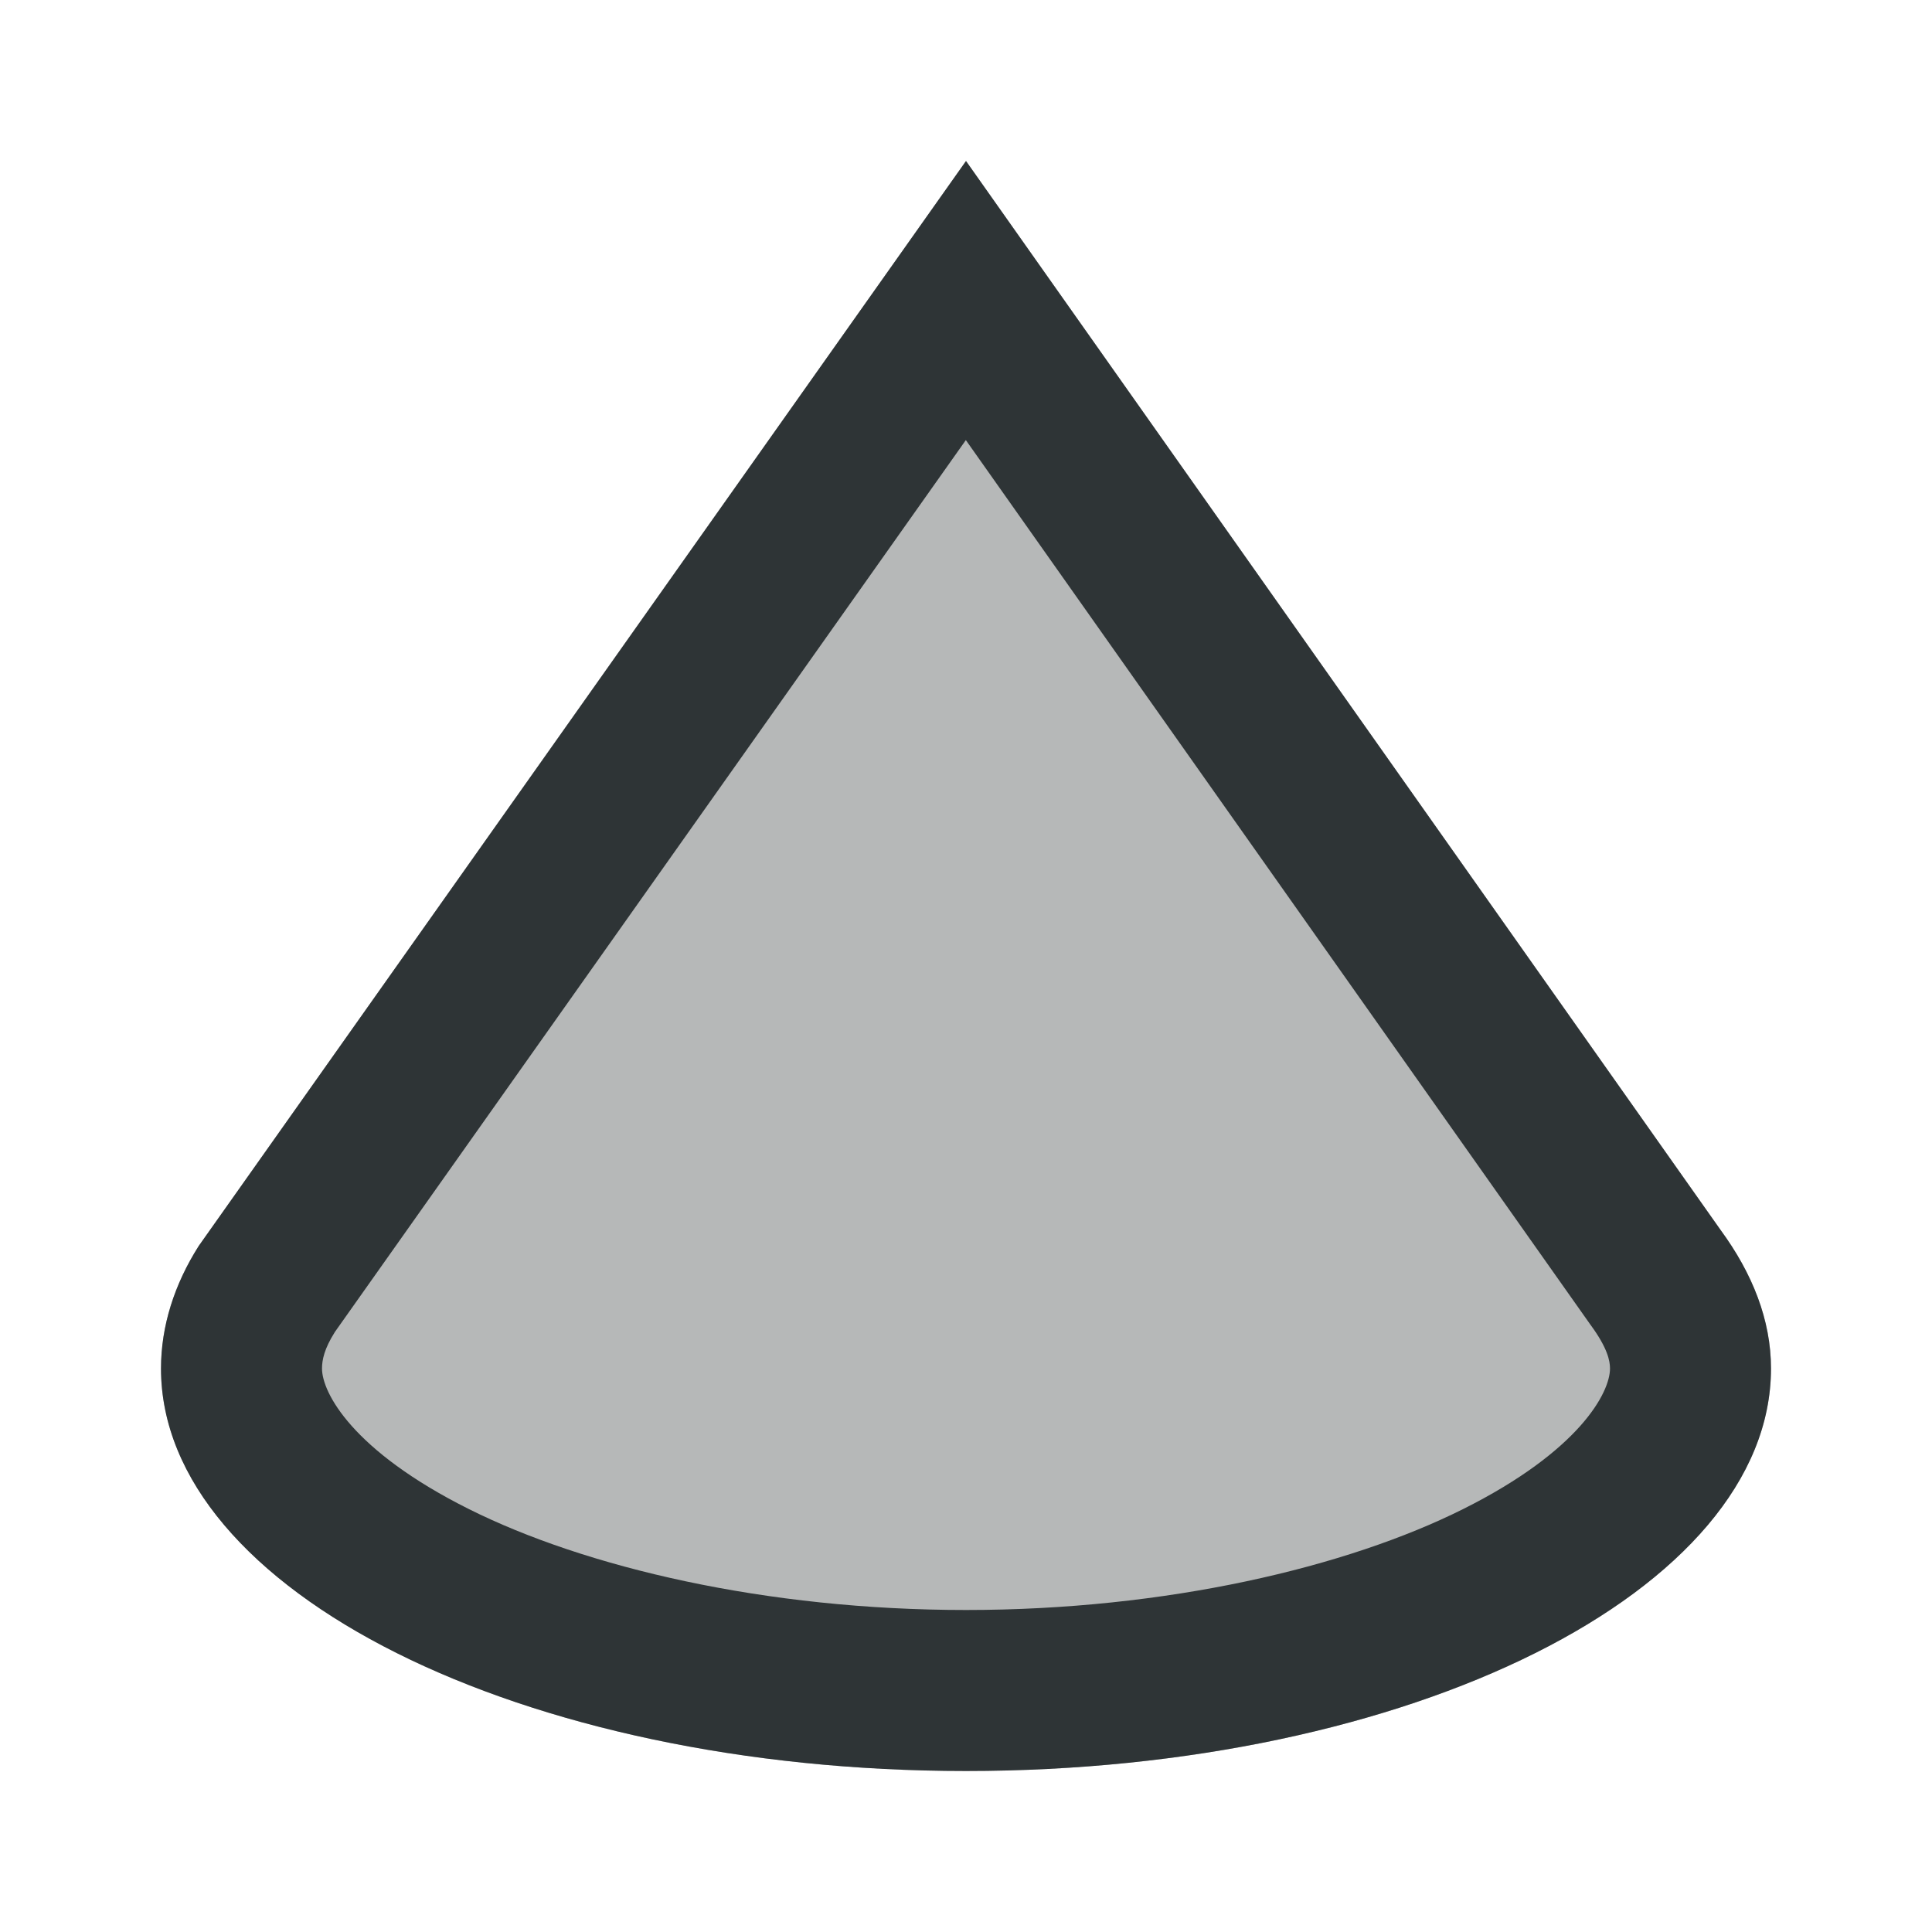 <svg viewBox="0 0 24 24" xmlns="http://www.w3.org/2000/svg"><g fill="#2e3436"><path d="m12 2-9.531 13.477c-.303.477-.469.996-.469 1.523 0 2.761 4.477 5 10 5 5.523 0 10-2.239 10-5 0-.604-.232-1.183-.625-1.719z" opacity=".35"/><path d="m12 2-9.531 13.477c-.303.477-.469.996-.469 1.523 0 2.761 4.477 5 10 5 5.523 0 10-2.239 10-5 0-.604-.232-1.183-.625-1.719zm-.002 3.467 7.754 10.982.01.014c.21.286.238.446.238.537 0 .3-.379 1.023-1.824 1.746-1.446.723-3.685 1.254-6.176 1.254-2.491 0-4.73-.531-6.176-1.254-1.446-.723-1.824-1.446-1.824-1.746 0-.108.03-.247.156-.447.001-.002.001-.002.002-.004z"/></g></svg>